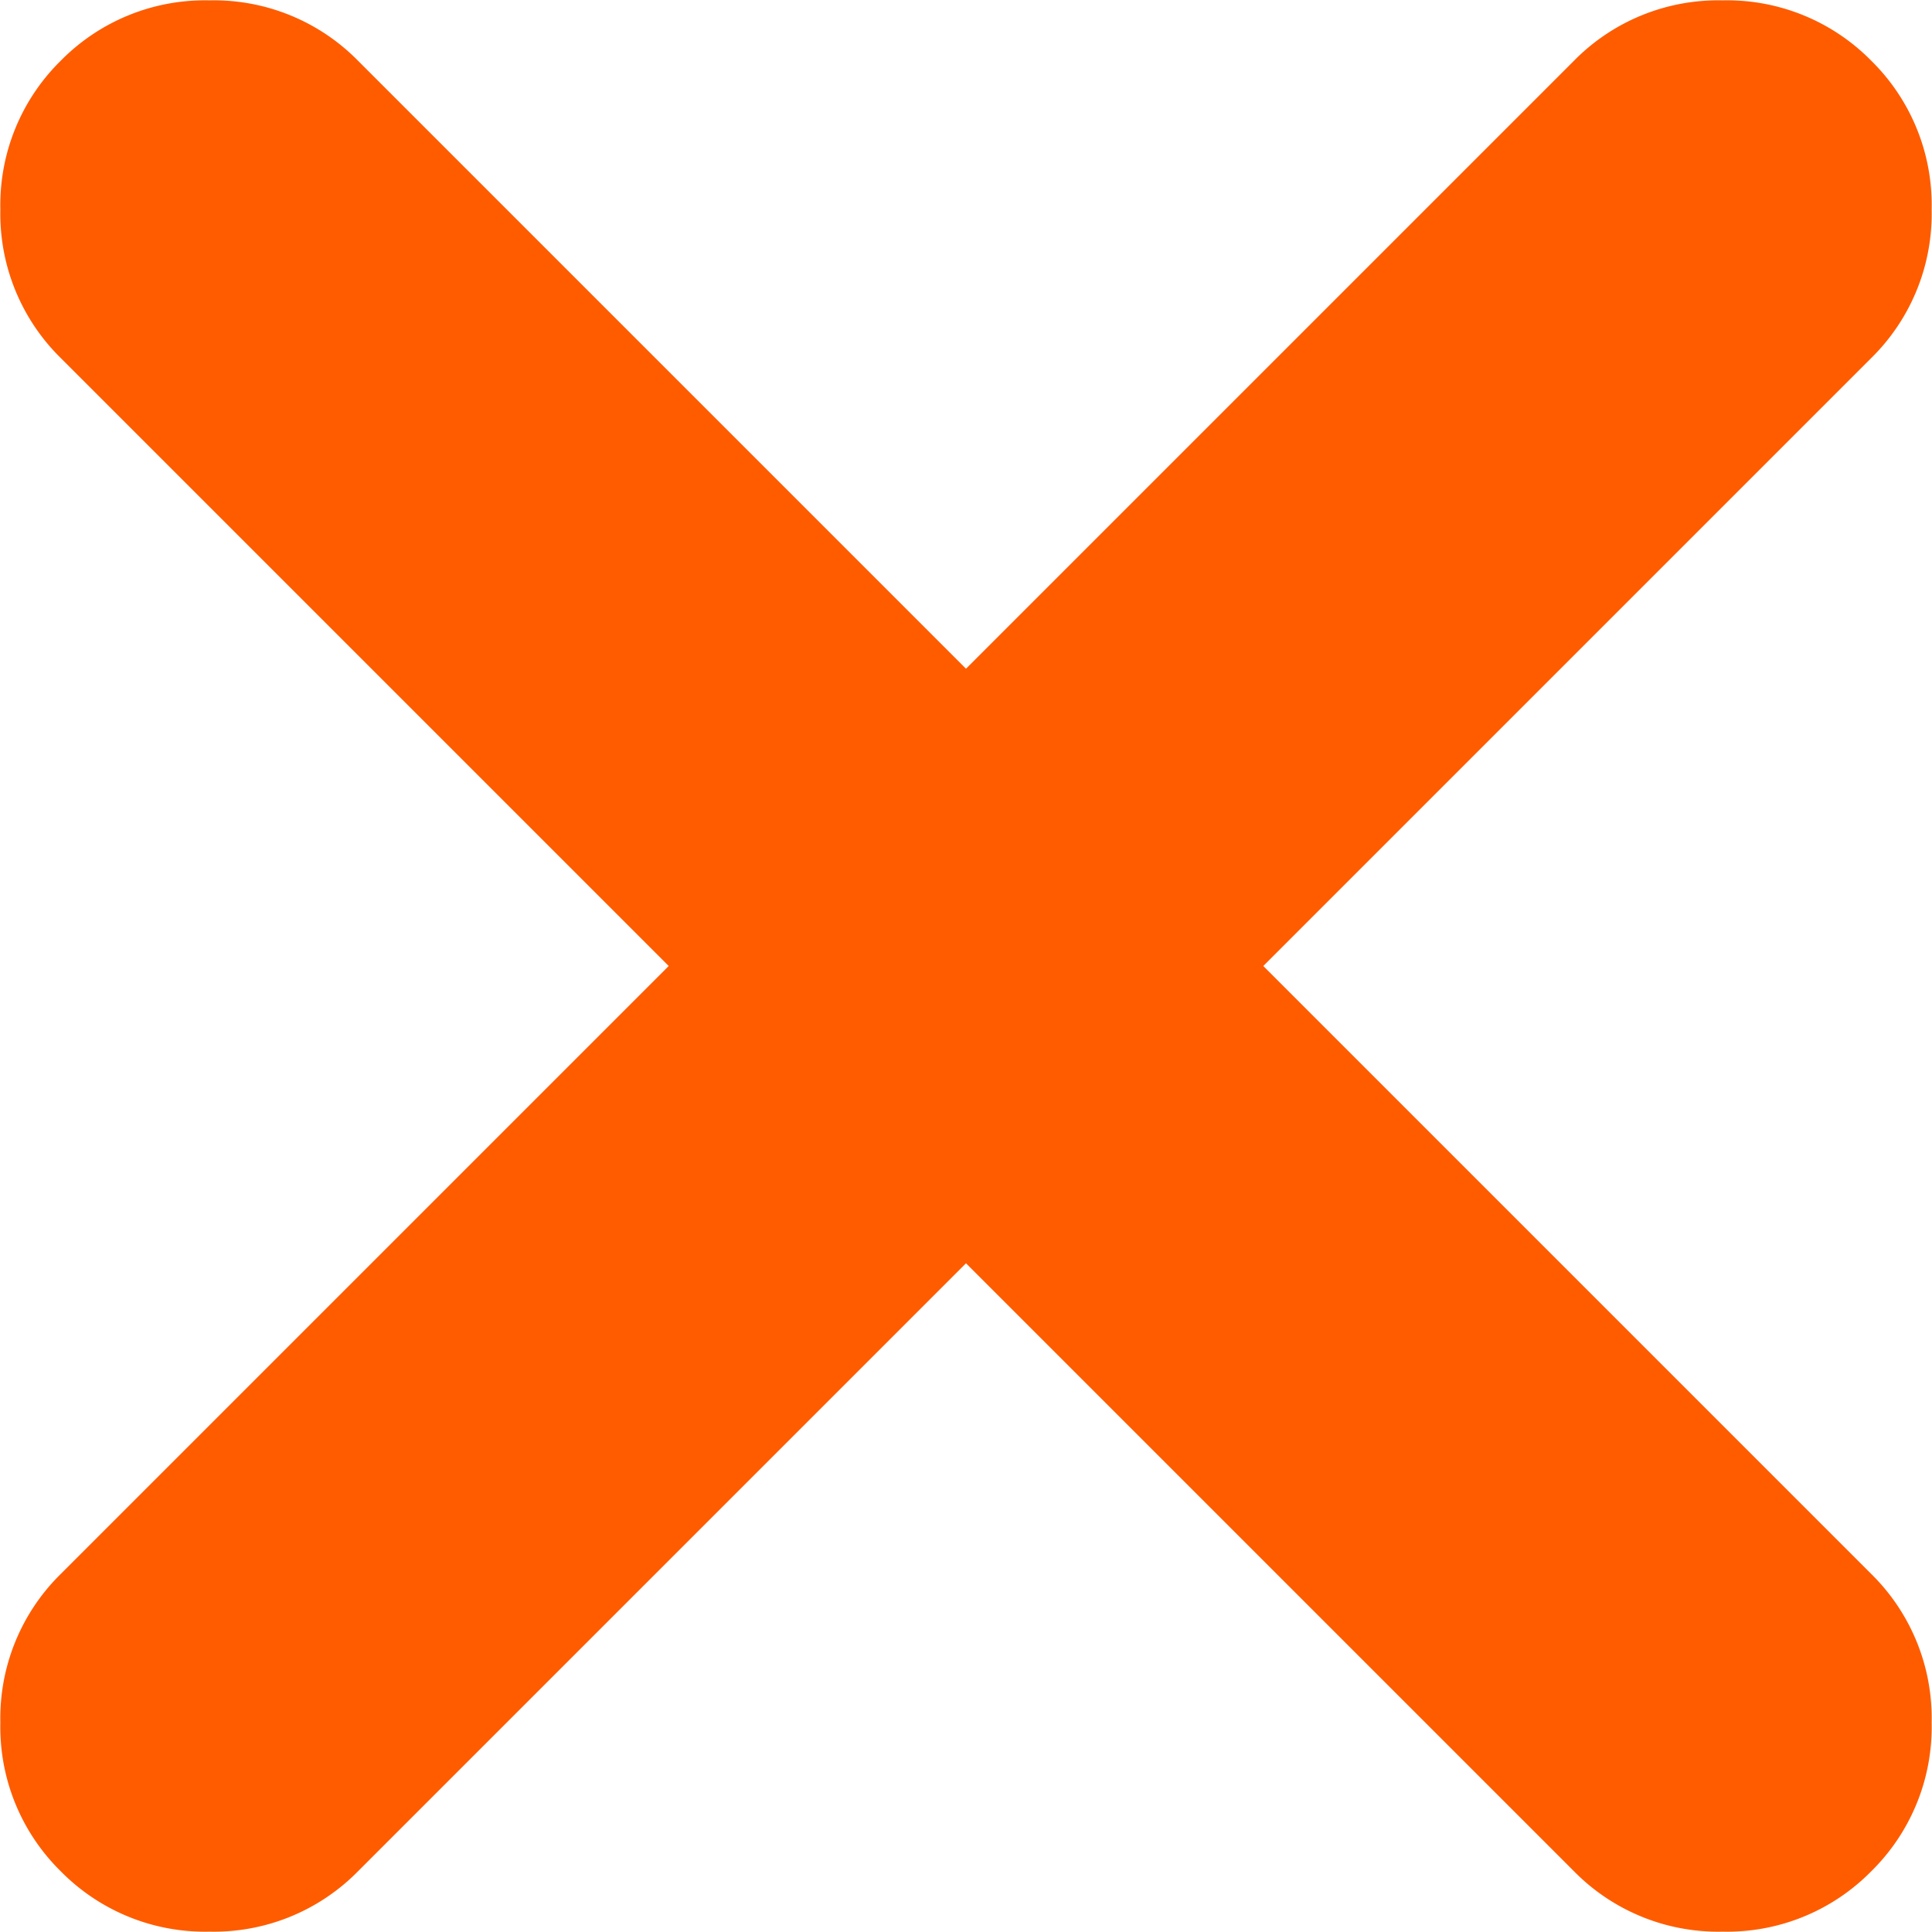 <svg xmlns="http://www.w3.org/2000/svg" xmlns:xlink="http://www.w3.org/1999/xlink" width="16" height="16" viewBox="0 0 16 16">
  <defs>
    <clipPath id="clip-path">
      <rect id="長方形_27746" data-name="長方形 27746" width="16" height="16" transform="translate(10 10)" fill="#ff5c00" stroke="#707070" stroke-width="1"/>
    </clipPath>
  </defs>
  <g id="icon16_menuClose" transform="translate(-10 -10)">
    <g id="マスクグループ_31906" data-name="マスクグループ 31906" clip-path="url(#clip-path)">
      <path id="close_24dp_5F6368_FILL1_wght700_GRAD0_opsz24" d="M13.427-10.965,8.392-5.93a1.674,1.674,0,0,1-1.231.5,1.674,1.674,0,0,1-1.231-.5,1.674,1.674,0,0,1-.5-1.231,1.674,1.674,0,0,1,.5-1.231l5.035-5.035L5.93-18.462a1.674,1.674,0,0,1-.5-1.231,1.674,1.674,0,0,1,.5-1.231,1.674,1.674,0,0,1,1.231-.5,1.674,1.674,0,0,1,1.231.5l5.035,5.035,5.035-5.035a1.674,1.674,0,0,1,1.231-.5,1.674,1.674,0,0,1,1.231.5,1.674,1.674,0,0,1,.5,1.231,1.674,1.674,0,0,1-.5,1.231l-5.035,5.035,5.035,5.035a1.674,1.674,0,0,1,.5,1.231,1.674,1.674,0,0,1-.5,1.231,1.674,1.674,0,0,1-1.231.5,1.674,1.674,0,0,1-1.231-.5Z" transform="translate(4.573 31.427)" fill="#ff5c00"/>
    </g>
  </g>
</svg>
